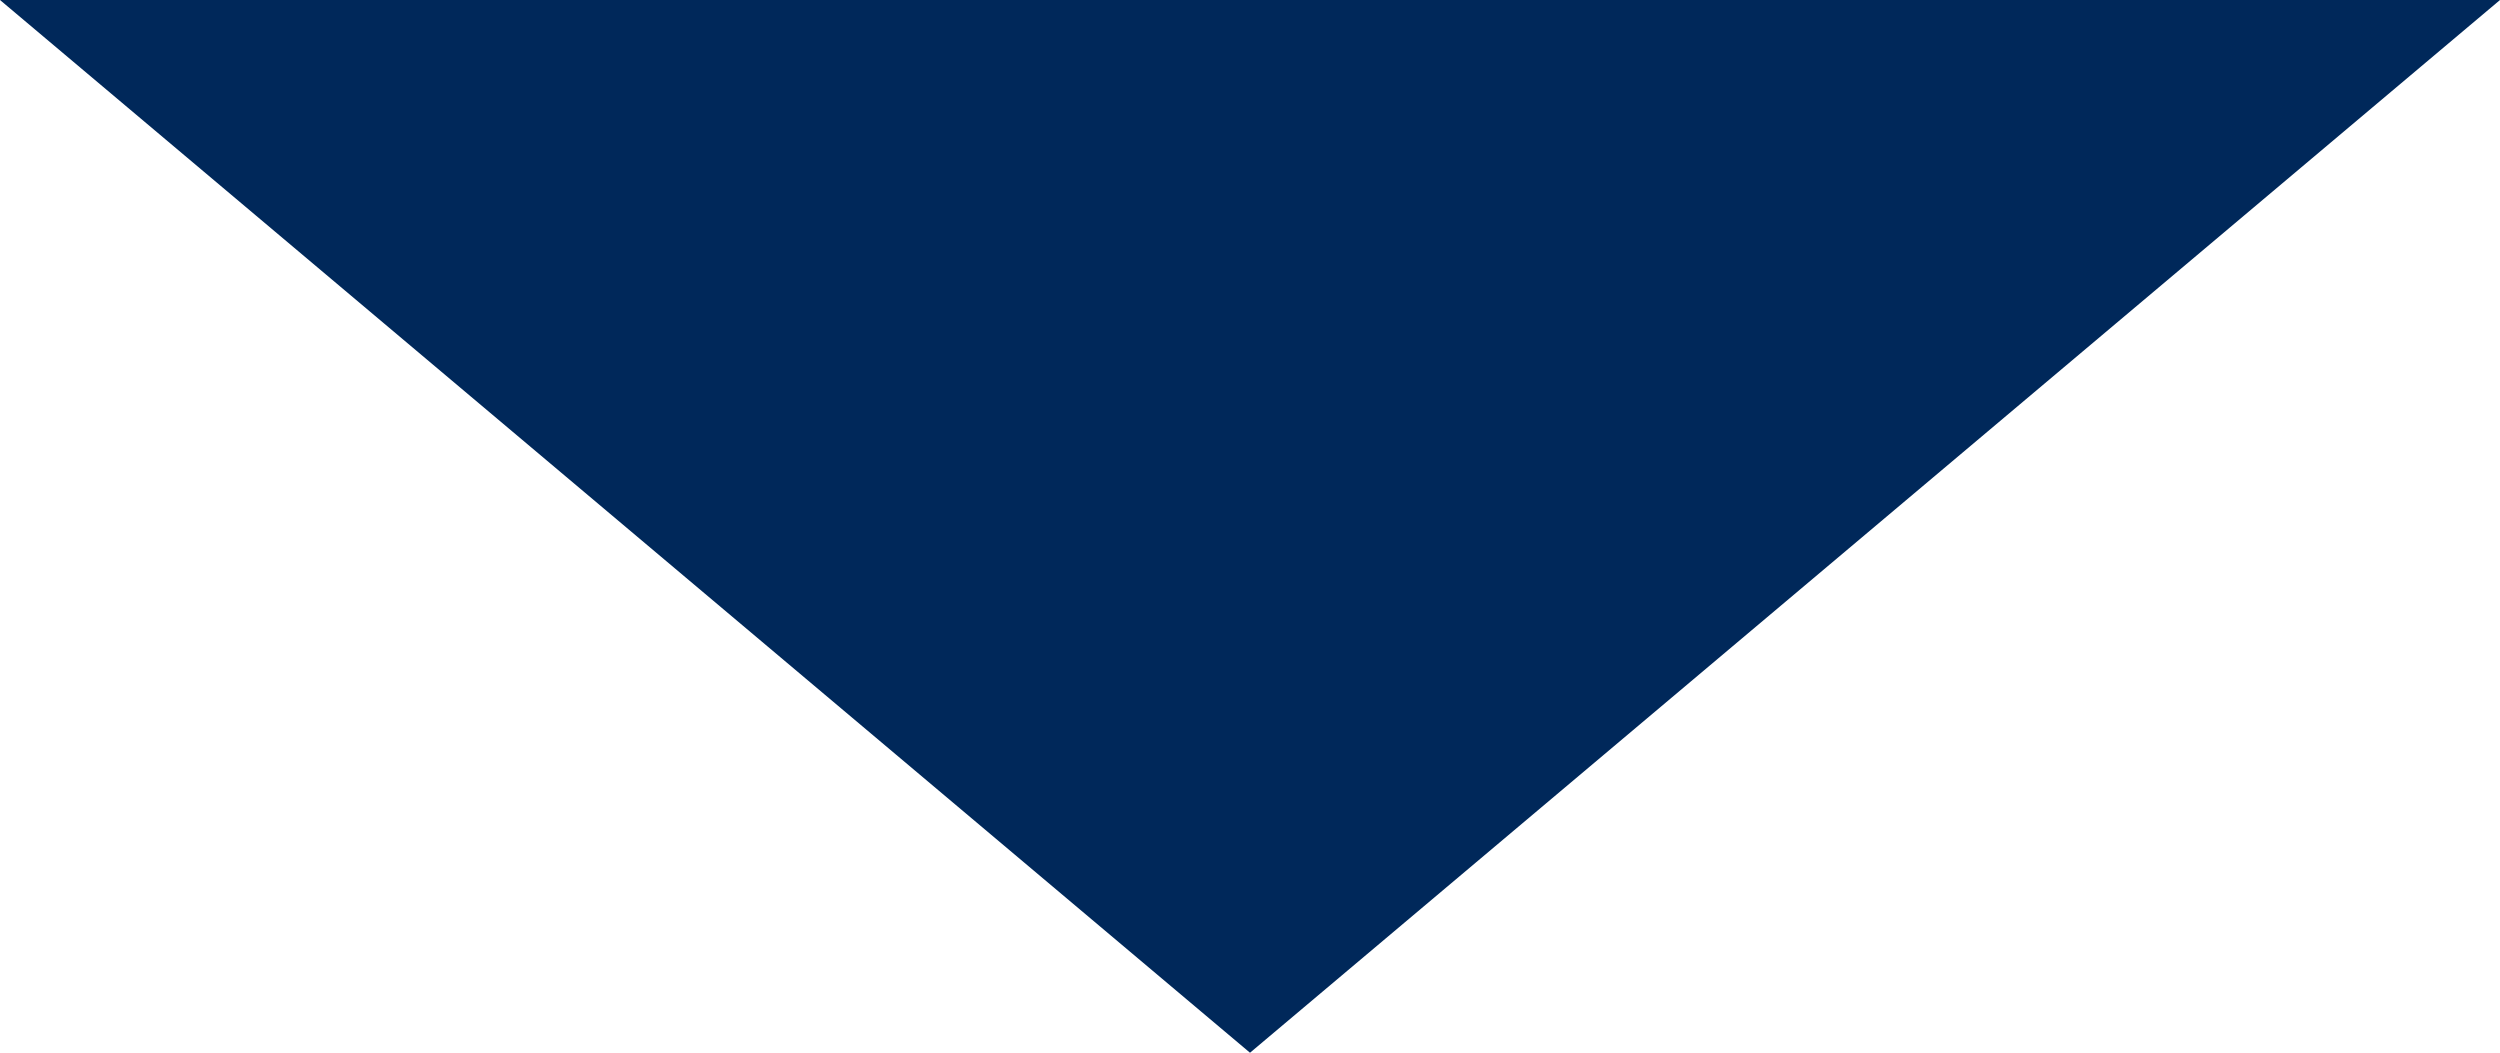 <?xml version="1.0" encoding="UTF-8"?> <svg xmlns="http://www.w3.org/2000/svg" xmlns:xlink="http://www.w3.org/1999/xlink" version="1.1" id="Layer_1" x="0px" y="0px" viewBox="0 0 512 215.6" style="enable-background:new 0 0 512 215.6;" xml:space="preserve"> <style type="text/css"> .st0{fill:#00285A;} </style> <polygon class="st0" points="0,0 256,215.6 512,0 "></polygon> </svg> 